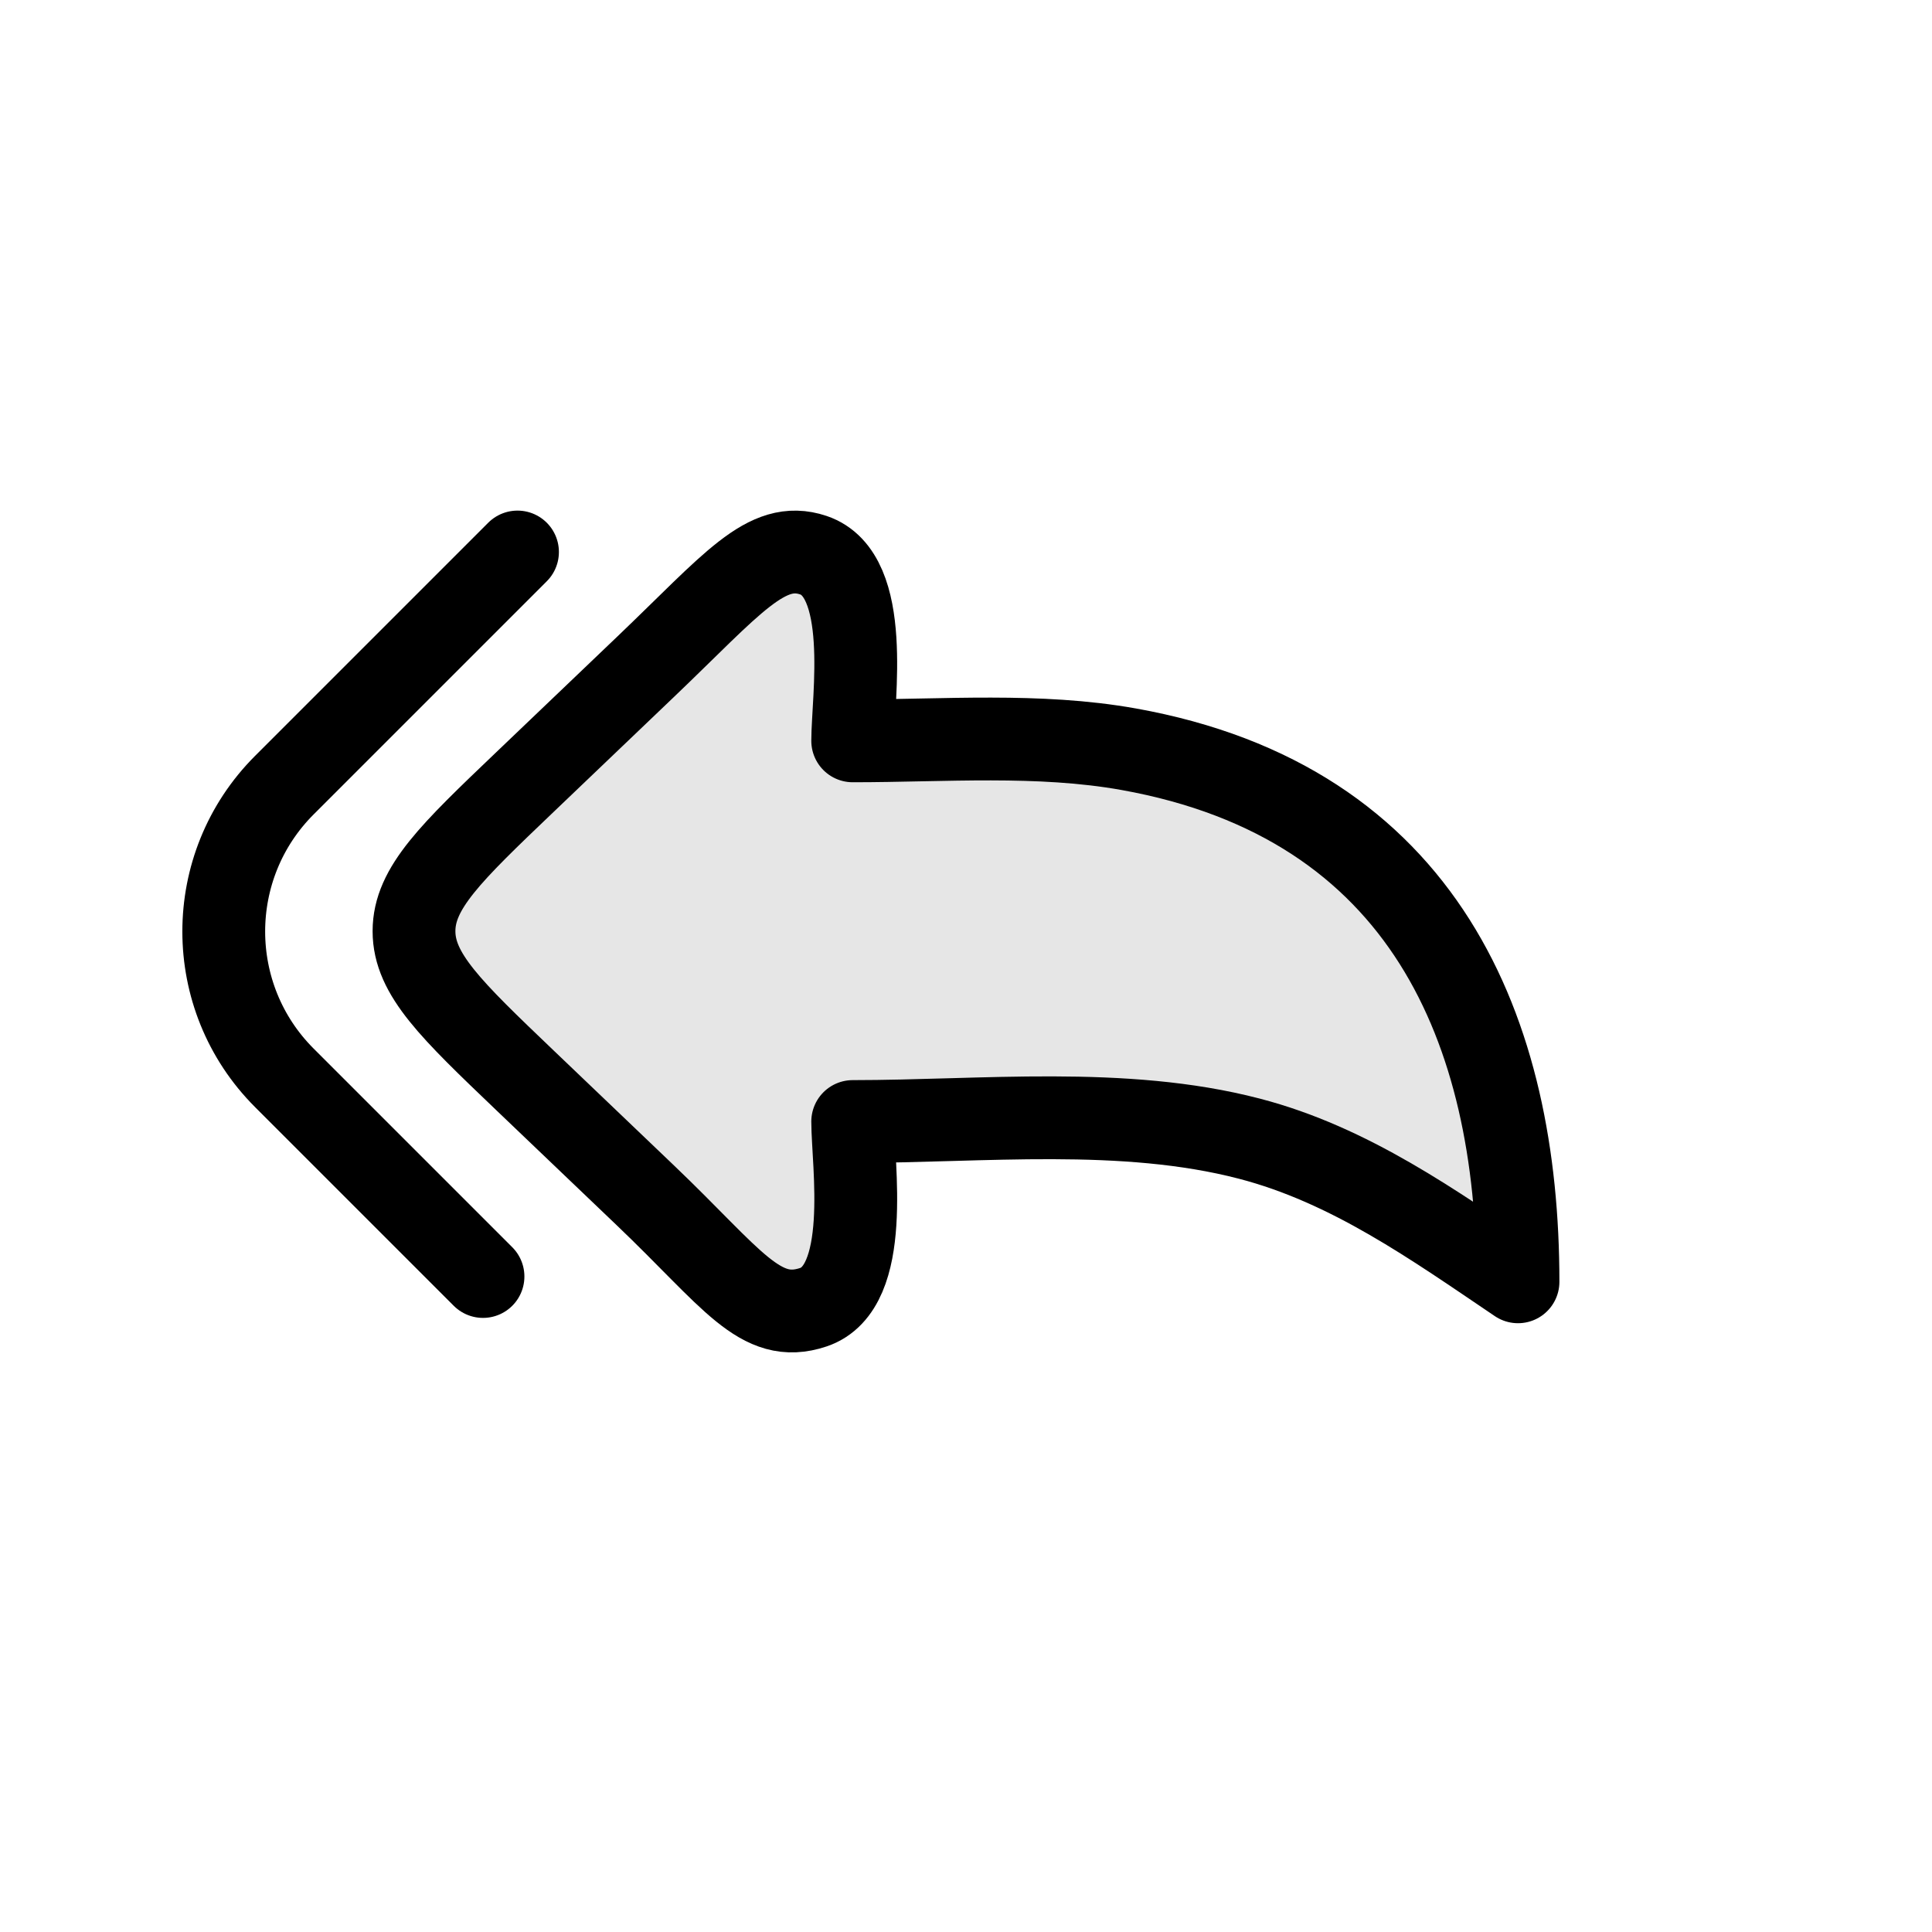 <svg xmlns="http://www.w3.org/2000/svg" fill="none" viewBox="0 0 28 28" height="28" width="28">
<path stroke-linejoin="round" stroke-linecap="round" stroke-width="1.2" stroke="currentColor" fill-opacity="0.1" fill="currentColor" d="M7.607 11.335L9.354 9.666C10.613 8.464 11.106 7.817 11.788 8.046C12.638 8.331 12.358 10.13 12.358 10.737C13.679 10.737 15.053 10.625 16.356 10.858C20.655 11.627 22 14.951 22 18.577C20.783 17.756 19.567 16.882 18.105 16.502C16.279 16.027 14.24 16.254 12.358 16.254C12.358 16.861 12.638 18.66 11.788 18.945C11.016 19.204 10.613 18.527 9.354 17.325L7.607 15.656C6.536 14.632 6 14.12 6 13.495C6 12.87 6.536 12.358 7.607 11.335Z"></path>
<path stroke-linecap="round" stroke-width="1.2" stroke="currentColor" d="M7.5 8L4.121 11.379C2.95 12.55 2.95 14.45 4.121 15.621L7 18.5"></path>
</svg>
